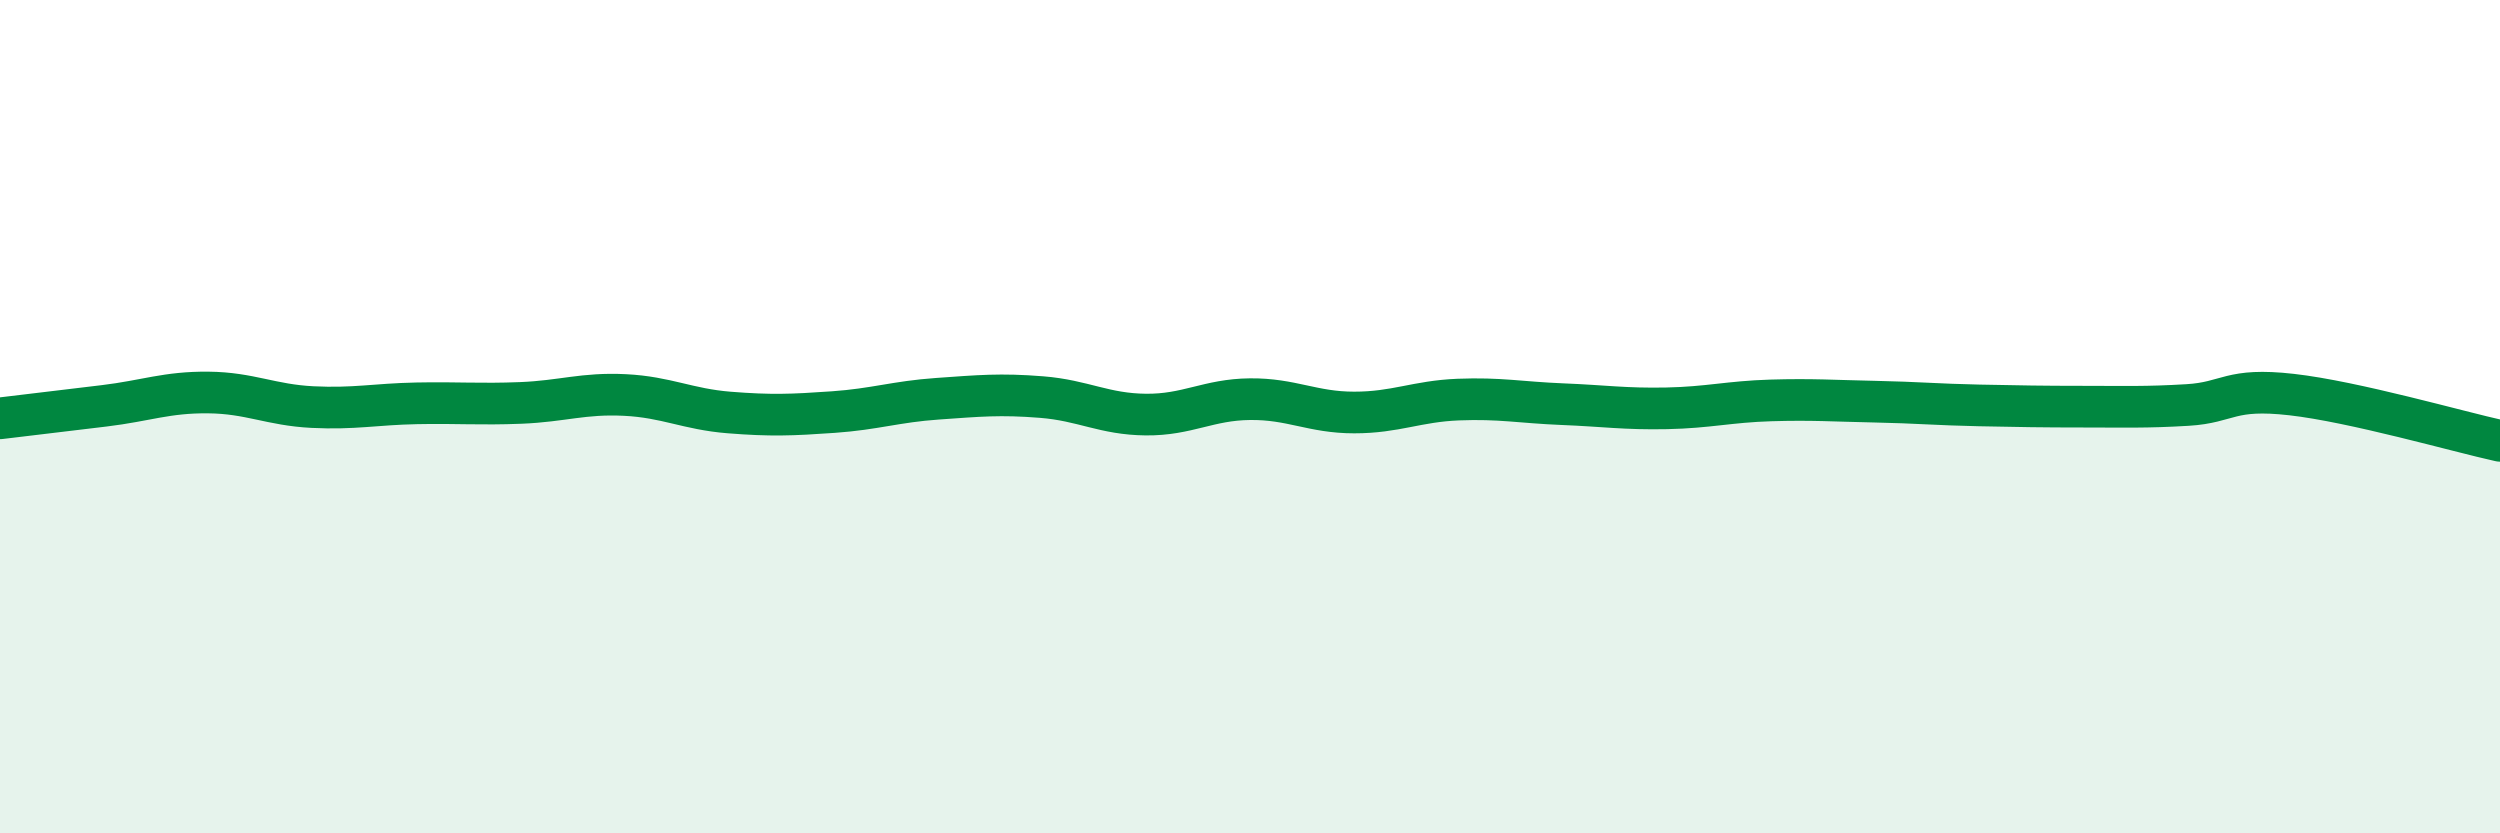
    <svg width="60" height="20" viewBox="0 0 60 20" xmlns="http://www.w3.org/2000/svg">
      <path
        d="M 0,10.04 C 0.5,9.98 1.5,9.86 2.5,9.74 C 3.5,9.62 4,9.41 5,9.42 C 6,9.43 6.5,9.72 7.5,9.77 C 8.5,9.82 9,9.7 10,9.68 C 11,9.66 11.5,9.71 12.5,9.67 C 13.5,9.63 14,9.43 15,9.48 C 16,9.53 16.5,9.82 17.5,9.9 C 18.5,9.98 19,9.96 20,9.89 C 21,9.82 21.5,9.64 22.5,9.57 C 23.5,9.5 24,9.45 25,9.53 C 26,9.61 26.5,9.94 27.5,9.95 C 28.5,9.96 29,9.59 30,9.58 C 31,9.57 31.5,9.9 32.5,9.9 C 33.5,9.9 34,9.63 35,9.59 C 36,9.55 36.5,9.66 37.5,9.7 C 38.5,9.74 39,9.82 40,9.8 C 41,9.78 41.5,9.64 42.5,9.61 C 43.5,9.58 44,9.62 45,9.64 C 46,9.66 46.5,9.71 47.5,9.73 C 48.5,9.75 49,9.76 50,9.76 C 51,9.76 51.5,9.78 52.5,9.72 C 53.5,9.66 53.5,9.3 55,9.47 C 56.5,9.64 59,10.36 60,10.58L60 20L0 20Z"
        fill="#008740"
        opacity="0.1"
        stroke-linecap="round"
        stroke-linejoin="round"
      />
      <path
        d="M 0,10.04 C 0.5,9.98 1.5,9.86 2.5,9.74 C 3.5,9.62 4,9.41 5,9.42 C 6,9.43 6.5,9.72 7.5,9.77 C 8.5,9.82 9,9.7 10,9.68 C 11,9.66 11.5,9.71 12.5,9.67 C 13.5,9.63 14,9.43 15,9.48 C 16,9.53 16.5,9.82 17.5,9.9 C 18.5,9.98 19,9.96 20,9.89 C 21,9.82 21.5,9.64 22.5,9.57 C 23.5,9.5 24,9.45 25,9.53 C 26,9.61 26.5,9.94 27.5,9.95 C 28.5,9.96 29,9.59 30,9.58 C 31,9.57 31.5,9.9 32.5,9.9 C 33.5,9.9 34,9.63 35,9.59 C 36,9.55 36.5,9.66 37.5,9.7 C 38.5,9.74 39,9.82 40,9.8 C 41,9.78 41.5,9.64 42.5,9.61 C 43.5,9.58 44,9.62 45,9.64 C 46,9.66 46.5,9.71 47.5,9.73 C 48.5,9.75 49,9.76 50,9.76 C 51,9.76 51.5,9.78 52.5,9.72 C 53.5,9.66 53.5,9.3 55,9.47 C 56.5,9.64 59,10.36 60,10.58"
        stroke="#008740"
        stroke-width="1"
        fill="none"
        stroke-linecap="round"
        stroke-linejoin="round"
      />
    </svg>
  